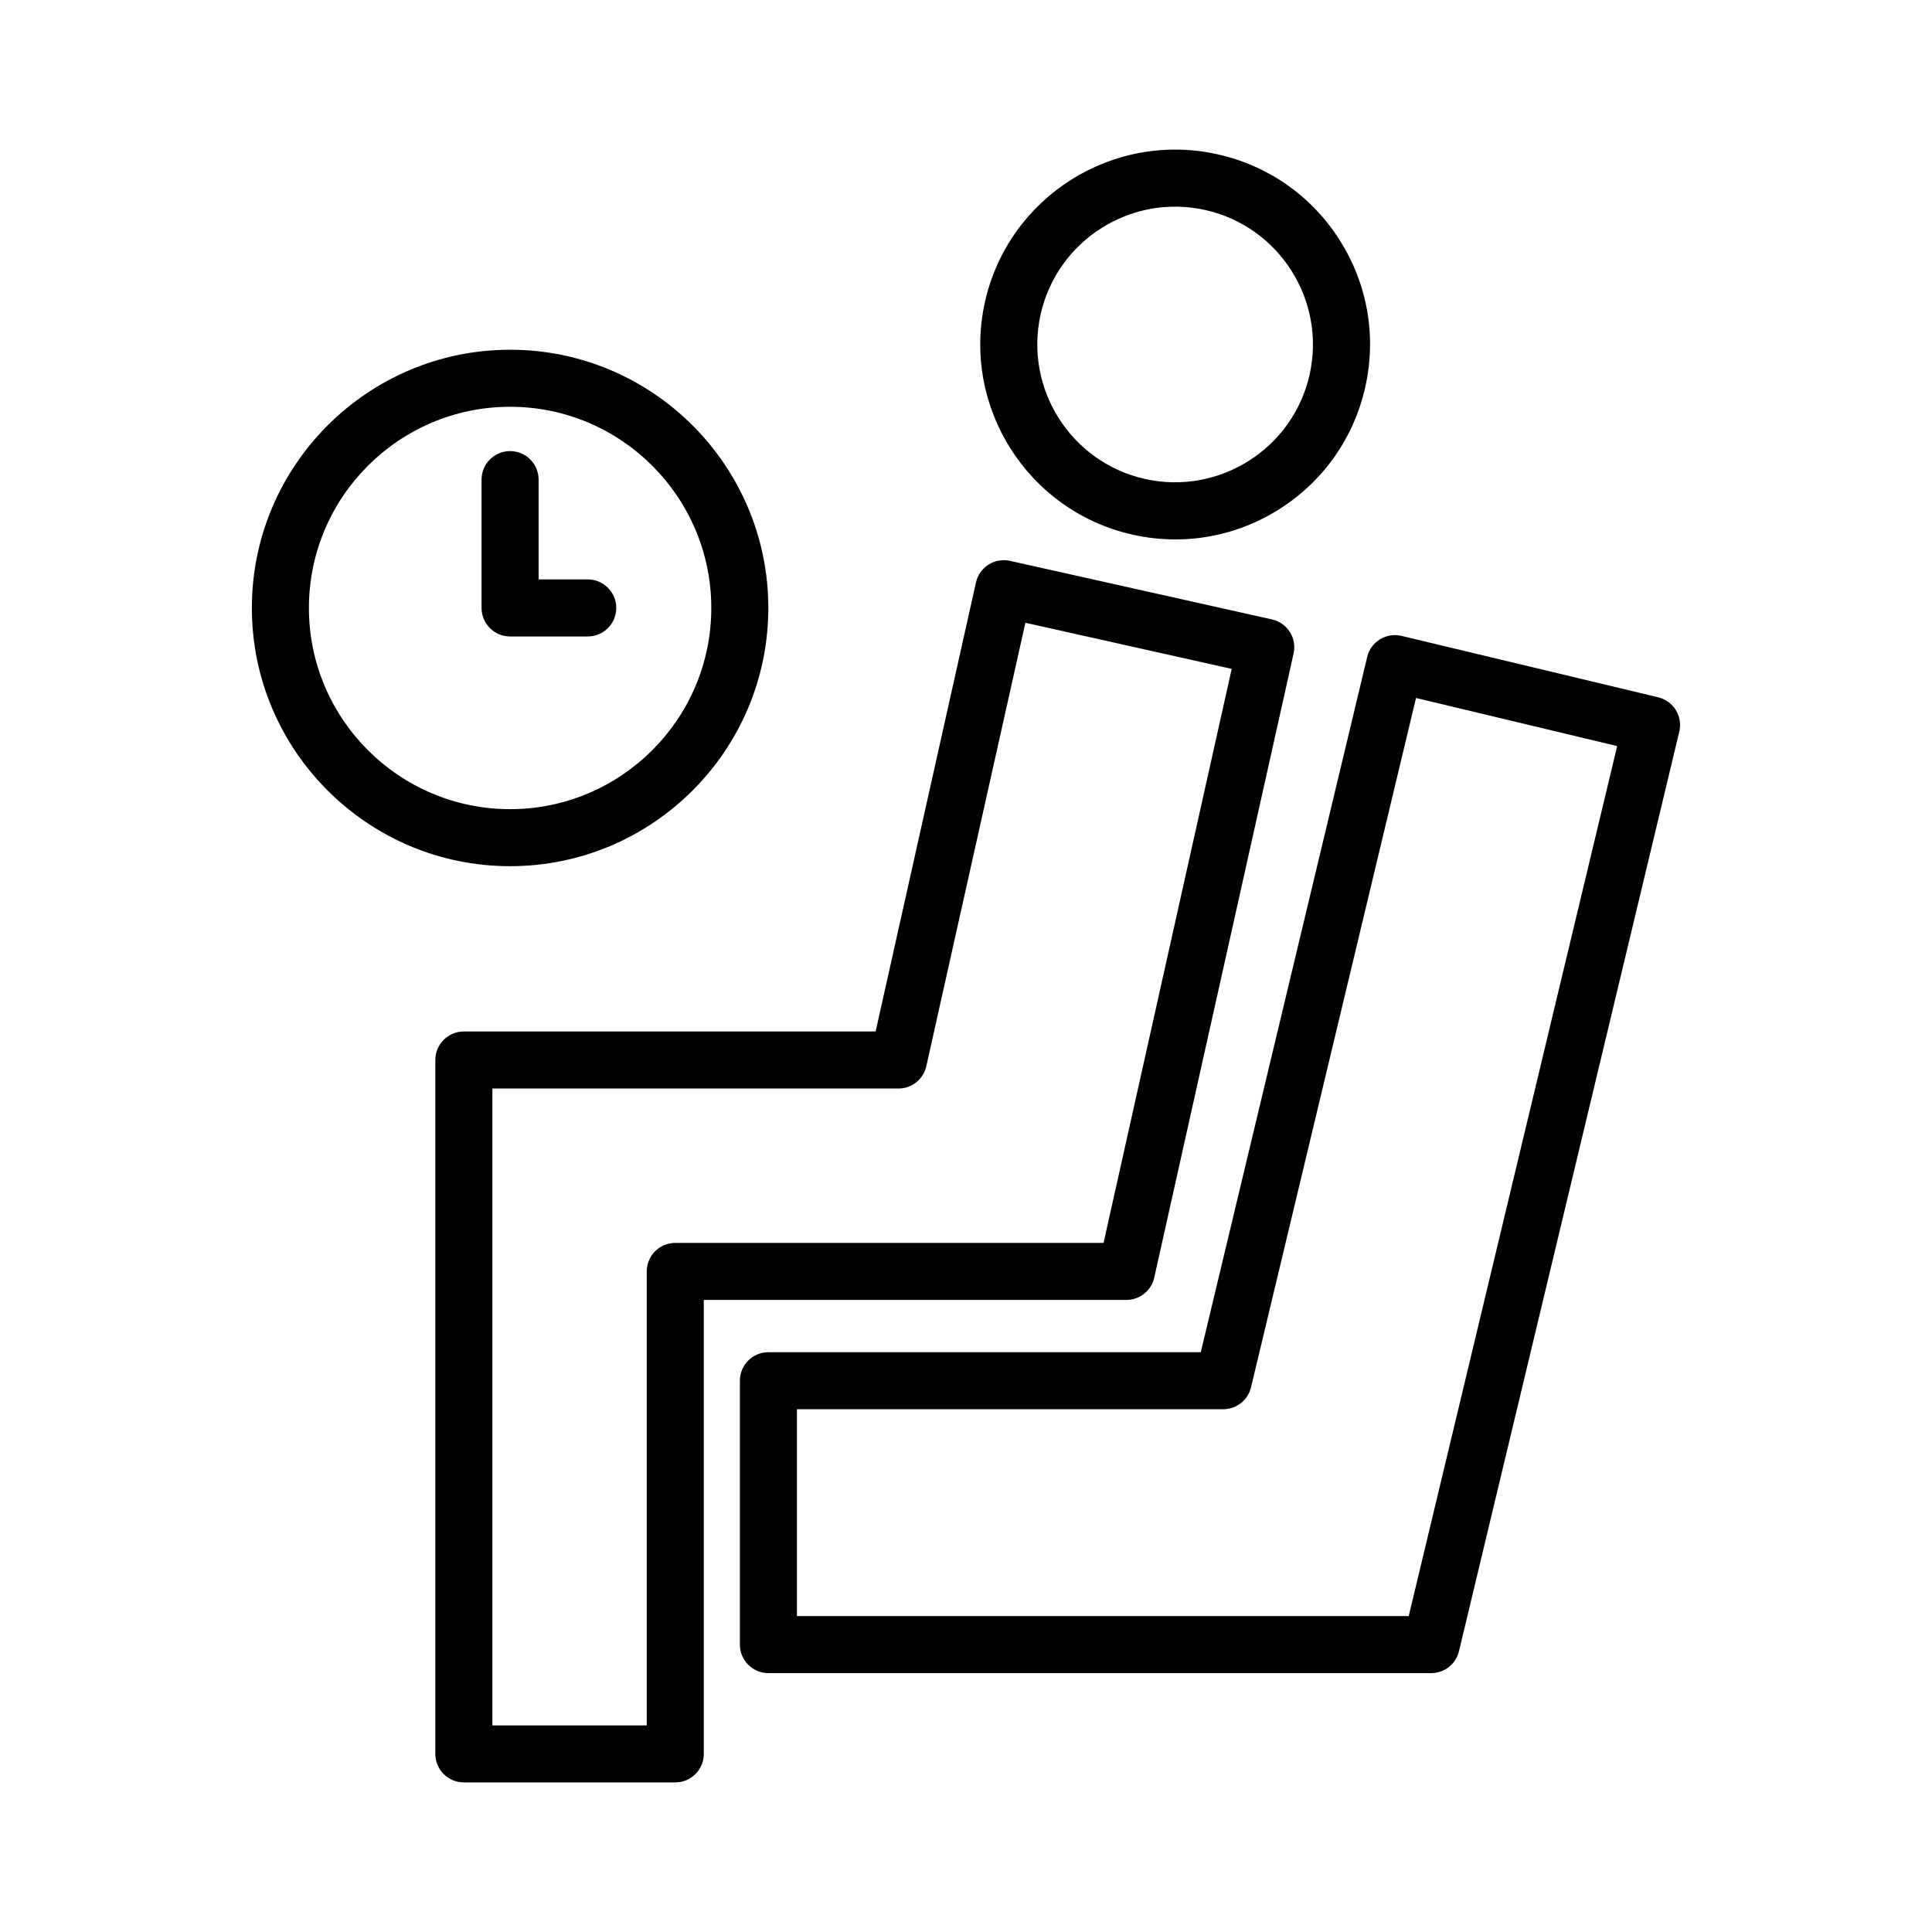 <?xml version="1.0" encoding="UTF-8"?>
<!-- Uploaded to: SVG Repo, www.svgrepo.com, Generator: SVG Repo Mixer Tools -->
<svg fill="#000000" width="800px" height="800px" version="1.1" viewBox="144 144 512 512" xmlns="http://www.w3.org/2000/svg">
 <g>
  <path d="m444.16 285.69c3.777 0.844 7.582 1.262 11.359 1.262 9.691 0 19.199-2.742 27.574-8.062 11.645-7.391 19.715-18.879 22.723-32.34 3.008-13.465 0.594-27.289-6.801-38.934-7.391-11.645-18.879-19.715-32.34-22.723-27.805-6.215-55.449 11.348-61.656 39.141-6.203 27.789 11.355 55.449 39.141 61.656zm-24.387-58.359c4.391-19.66 23.961-32.074 43.609-27.684 19.656 4.391 32.074 23.957 27.684 43.609-4.394 19.656-23.984 32.055-43.609 27.684-19.656-4.391-32.074-23.957-27.684-43.609z"/>
  <path d="m376.05 417.35h-109.12c-4.176 0-7.559 3.383-7.559 7.559v183.89c0 4.176 3.383 7.559 7.559 7.559h56.023c4.176 0 7.559-3.383 7.559-7.559v-120.31h112c3.539 0 6.606-2.457 7.375-5.91l36.93-165.4c0.91-4.074-1.652-8.113-5.727-9.023l-69.426-15.52c-1.957-0.434-4.008-0.082-5.699 0.992-1.691 1.074-2.887 2.777-3.324 4.734zm39.688-108.31 54.676 12.223-33.961 152.12h-113.5c-4.176 0-7.559 3.383-7.559 7.559v120.31h-40.91v-168.78h107.62c3.539 0 6.602-2.457 7.375-5.91z"/>
  <path d="m506.32 318.1-44.102 184.24-114.58 0.004c-4.176 0-7.559 3.383-7.559 7.559v69.93c0 4.176 3.383 7.559 7.559 7.559h175.65c3.496 0 6.535-2.398 7.352-5.797l58.387-243.69c0.469-1.949 0.145-4.004-0.906-5.715-1.047-1.707-2.734-2.93-4.68-3.398l-68.016-16.273c-4.051-0.969-8.141 1.523-9.109 5.586zm66.25 23.621-55.242 230.55h-162.13v-54.812h112.98c3.496 0 6.535-2.398 7.352-5.797l43.73-182.69z"/>
  <path d="m279.18 373.55c37.734 0 68.434-30.699 68.434-68.434s-30.699-68.434-68.434-68.434-68.434 30.699-68.434 68.434c0.004 37.734 30.699 68.434 68.434 68.434zm0-121.75c29.402 0 53.32 23.918 53.32 53.316 0 29.402-23.918 53.32-53.32 53.32-29.398 0-53.316-23.918-53.316-53.32 0-29.398 23.918-53.316 53.316-53.316z"/>
  <path d="m279.18 312.67h20.574c4.176 0 7.559-3.383 7.559-7.559s-3.383-7.559-7.559-7.559h-13.016v-26.449c0-4.176-3.383-7.559-7.559-7.559-4.176 0-7.559 3.383-7.559 7.559v34.008c0.004 4.176 3.387 7.559 7.559 7.559z"/>
 </g>
</svg>